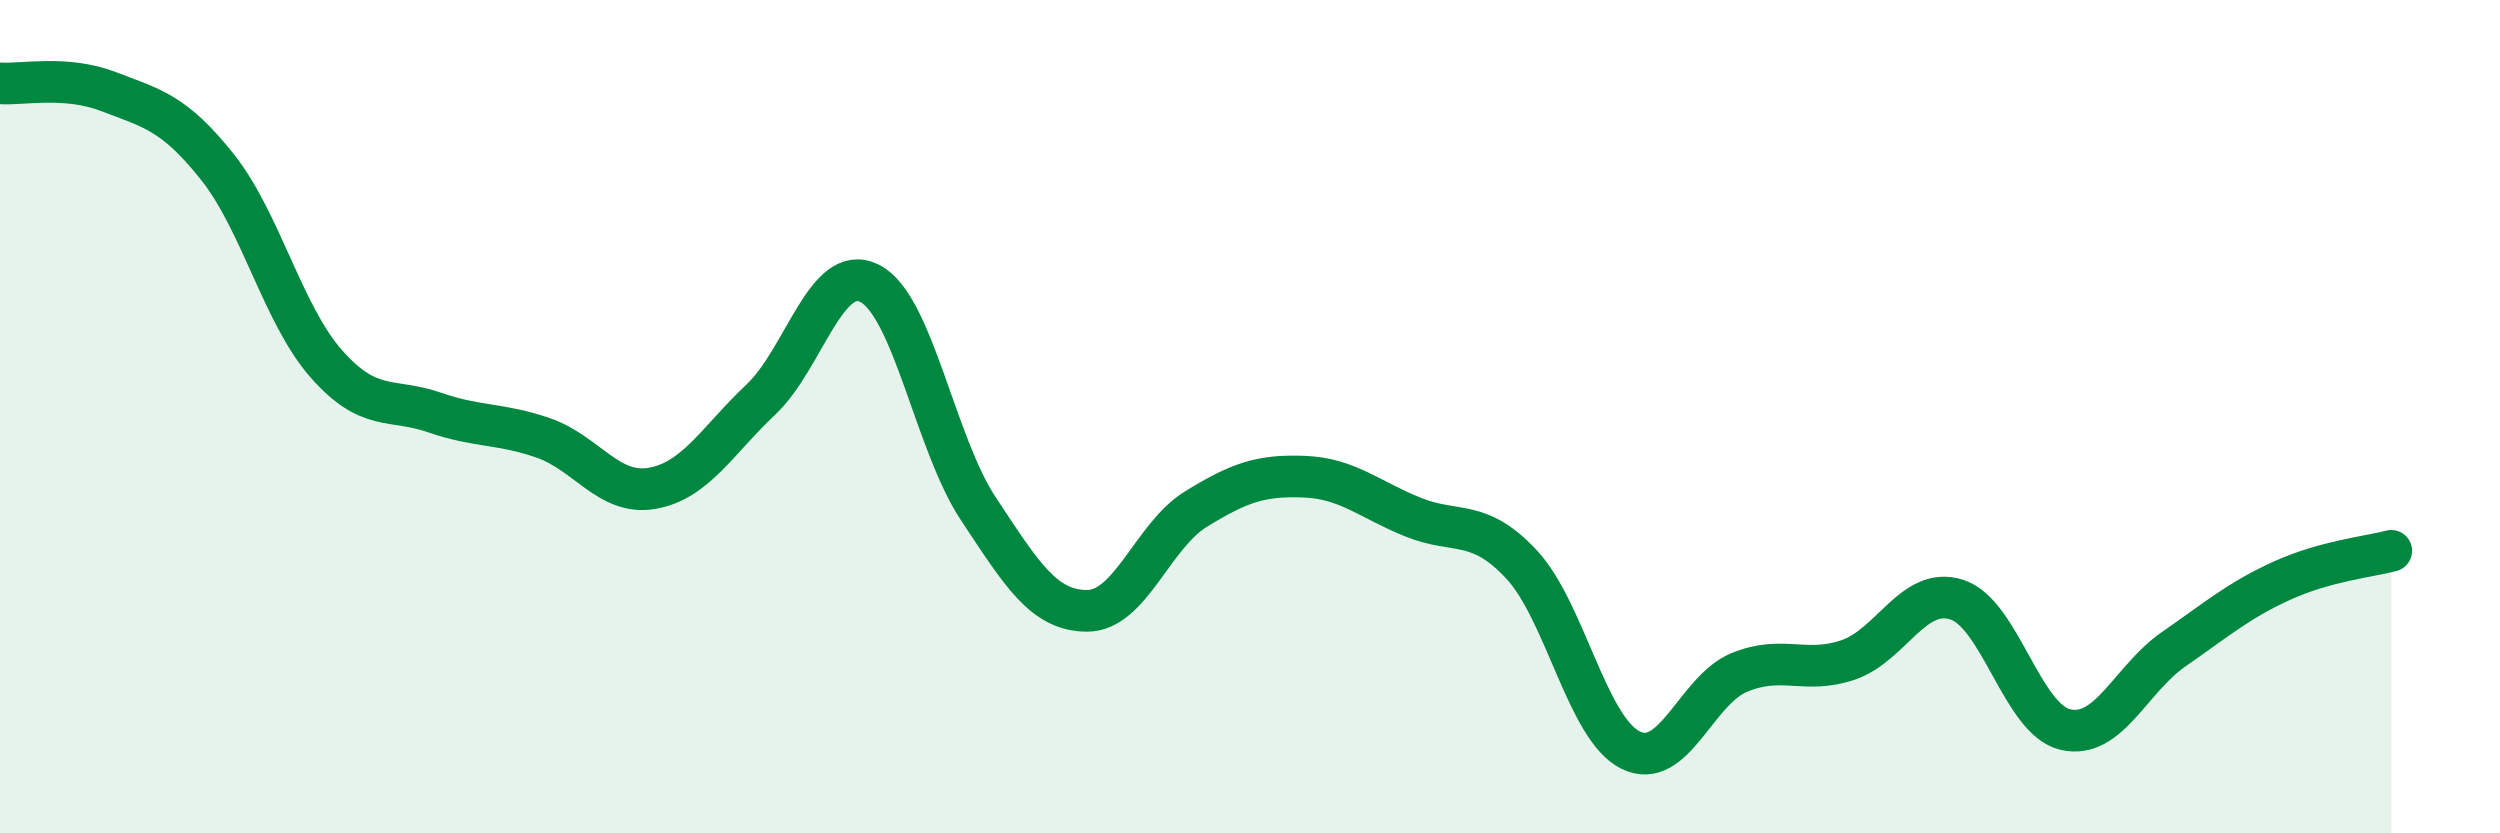 
    <svg width="60" height="20" viewBox="0 0 60 20" xmlns="http://www.w3.org/2000/svg">
      <path
        d="M 0,2 C 0.52,2.04 1.57,1.8 2.61,2.2 C 3.65,2.6 4.18,2.7 5.22,4.01 C 6.26,5.32 6.79,7.55 7.83,8.73 C 8.87,9.91 9.39,9.54 10.43,9.9 C 11.47,10.26 12,10.15 13.04,10.51 C 14.08,10.87 14.61,11.9 15.65,11.72 C 16.69,11.54 17.22,10.57 18.26,9.59 C 19.3,8.61 19.83,6.28 20.87,6.8 C 21.91,7.32 22.44,10.64 23.48,12.21 C 24.52,13.78 25.05,14.66 26.09,14.66 C 27.13,14.66 27.66,12.86 28.7,12.22 C 29.74,11.58 30.26,11.4 31.3,11.44 C 32.34,11.48 32.87,11.99 33.91,12.41 C 34.95,12.83 35.48,12.43 36.52,13.55 C 37.56,14.67 38.09,17.48 39.13,18 C 40.17,18.52 40.7,16.57 41.74,16.14 C 42.78,15.71 43.31,16.19 44.35,15.84 C 45.39,15.49 45.92,14.06 46.96,14.39 C 48,14.72 48.53,17.27 49.57,17.51 C 50.61,17.75 51.13,16.3 52.17,15.58 C 53.21,14.86 53.74,14.4 54.78,13.93 C 55.82,13.46 56.87,13.36 57.39,13.22L57.39 20L0 20Z"
        fill="#008740"
        opacity="0.1"
        stroke-linecap="round"
        stroke-linejoin="round"
      />
      <path
        d="M 0,2 C 0.52,2.04 1.57,1.8 2.61,2.2 C 3.65,2.6 4.18,2.7 5.22,4.01 C 6.26,5.32 6.79,7.55 7.83,8.73 C 8.87,9.91 9.39,9.54 10.43,9.9 C 11.47,10.26 12,10.15 13.04,10.51 C 14.08,10.87 14.61,11.9 15.65,11.72 C 16.69,11.54 17.22,10.57 18.26,9.59 C 19.3,8.61 19.83,6.28 20.87,6.8 C 21.91,7.32 22.44,10.64 23.48,12.21 C 24.52,13.78 25.05,14.66 26.09,14.66 C 27.13,14.66 27.66,12.86 28.7,12.22 C 29.74,11.58 30.26,11.4 31.3,11.44 C 32.34,11.48 32.87,11.99 33.91,12.41 C 34.95,12.83 35.48,12.43 36.52,13.55 C 37.56,14.67 38.09,17.48 39.13,18 C 40.17,18.52 40.7,16.57 41.74,16.14 C 42.78,15.71 43.31,16.19 44.35,15.84 C 45.39,15.49 45.92,14.06 46.96,14.39 C 48,14.72 48.53,17.27 49.57,17.51 C 50.61,17.75 51.13,16.3 52.17,15.58 C 53.21,14.86 53.74,14.4 54.78,13.93 C 55.82,13.46 56.87,13.36 57.39,13.22"
        stroke="#008740"
        stroke-width="1"
        fill="none"
        stroke-linecap="round"
        stroke-linejoin="round"
      />
    </svg>
  
